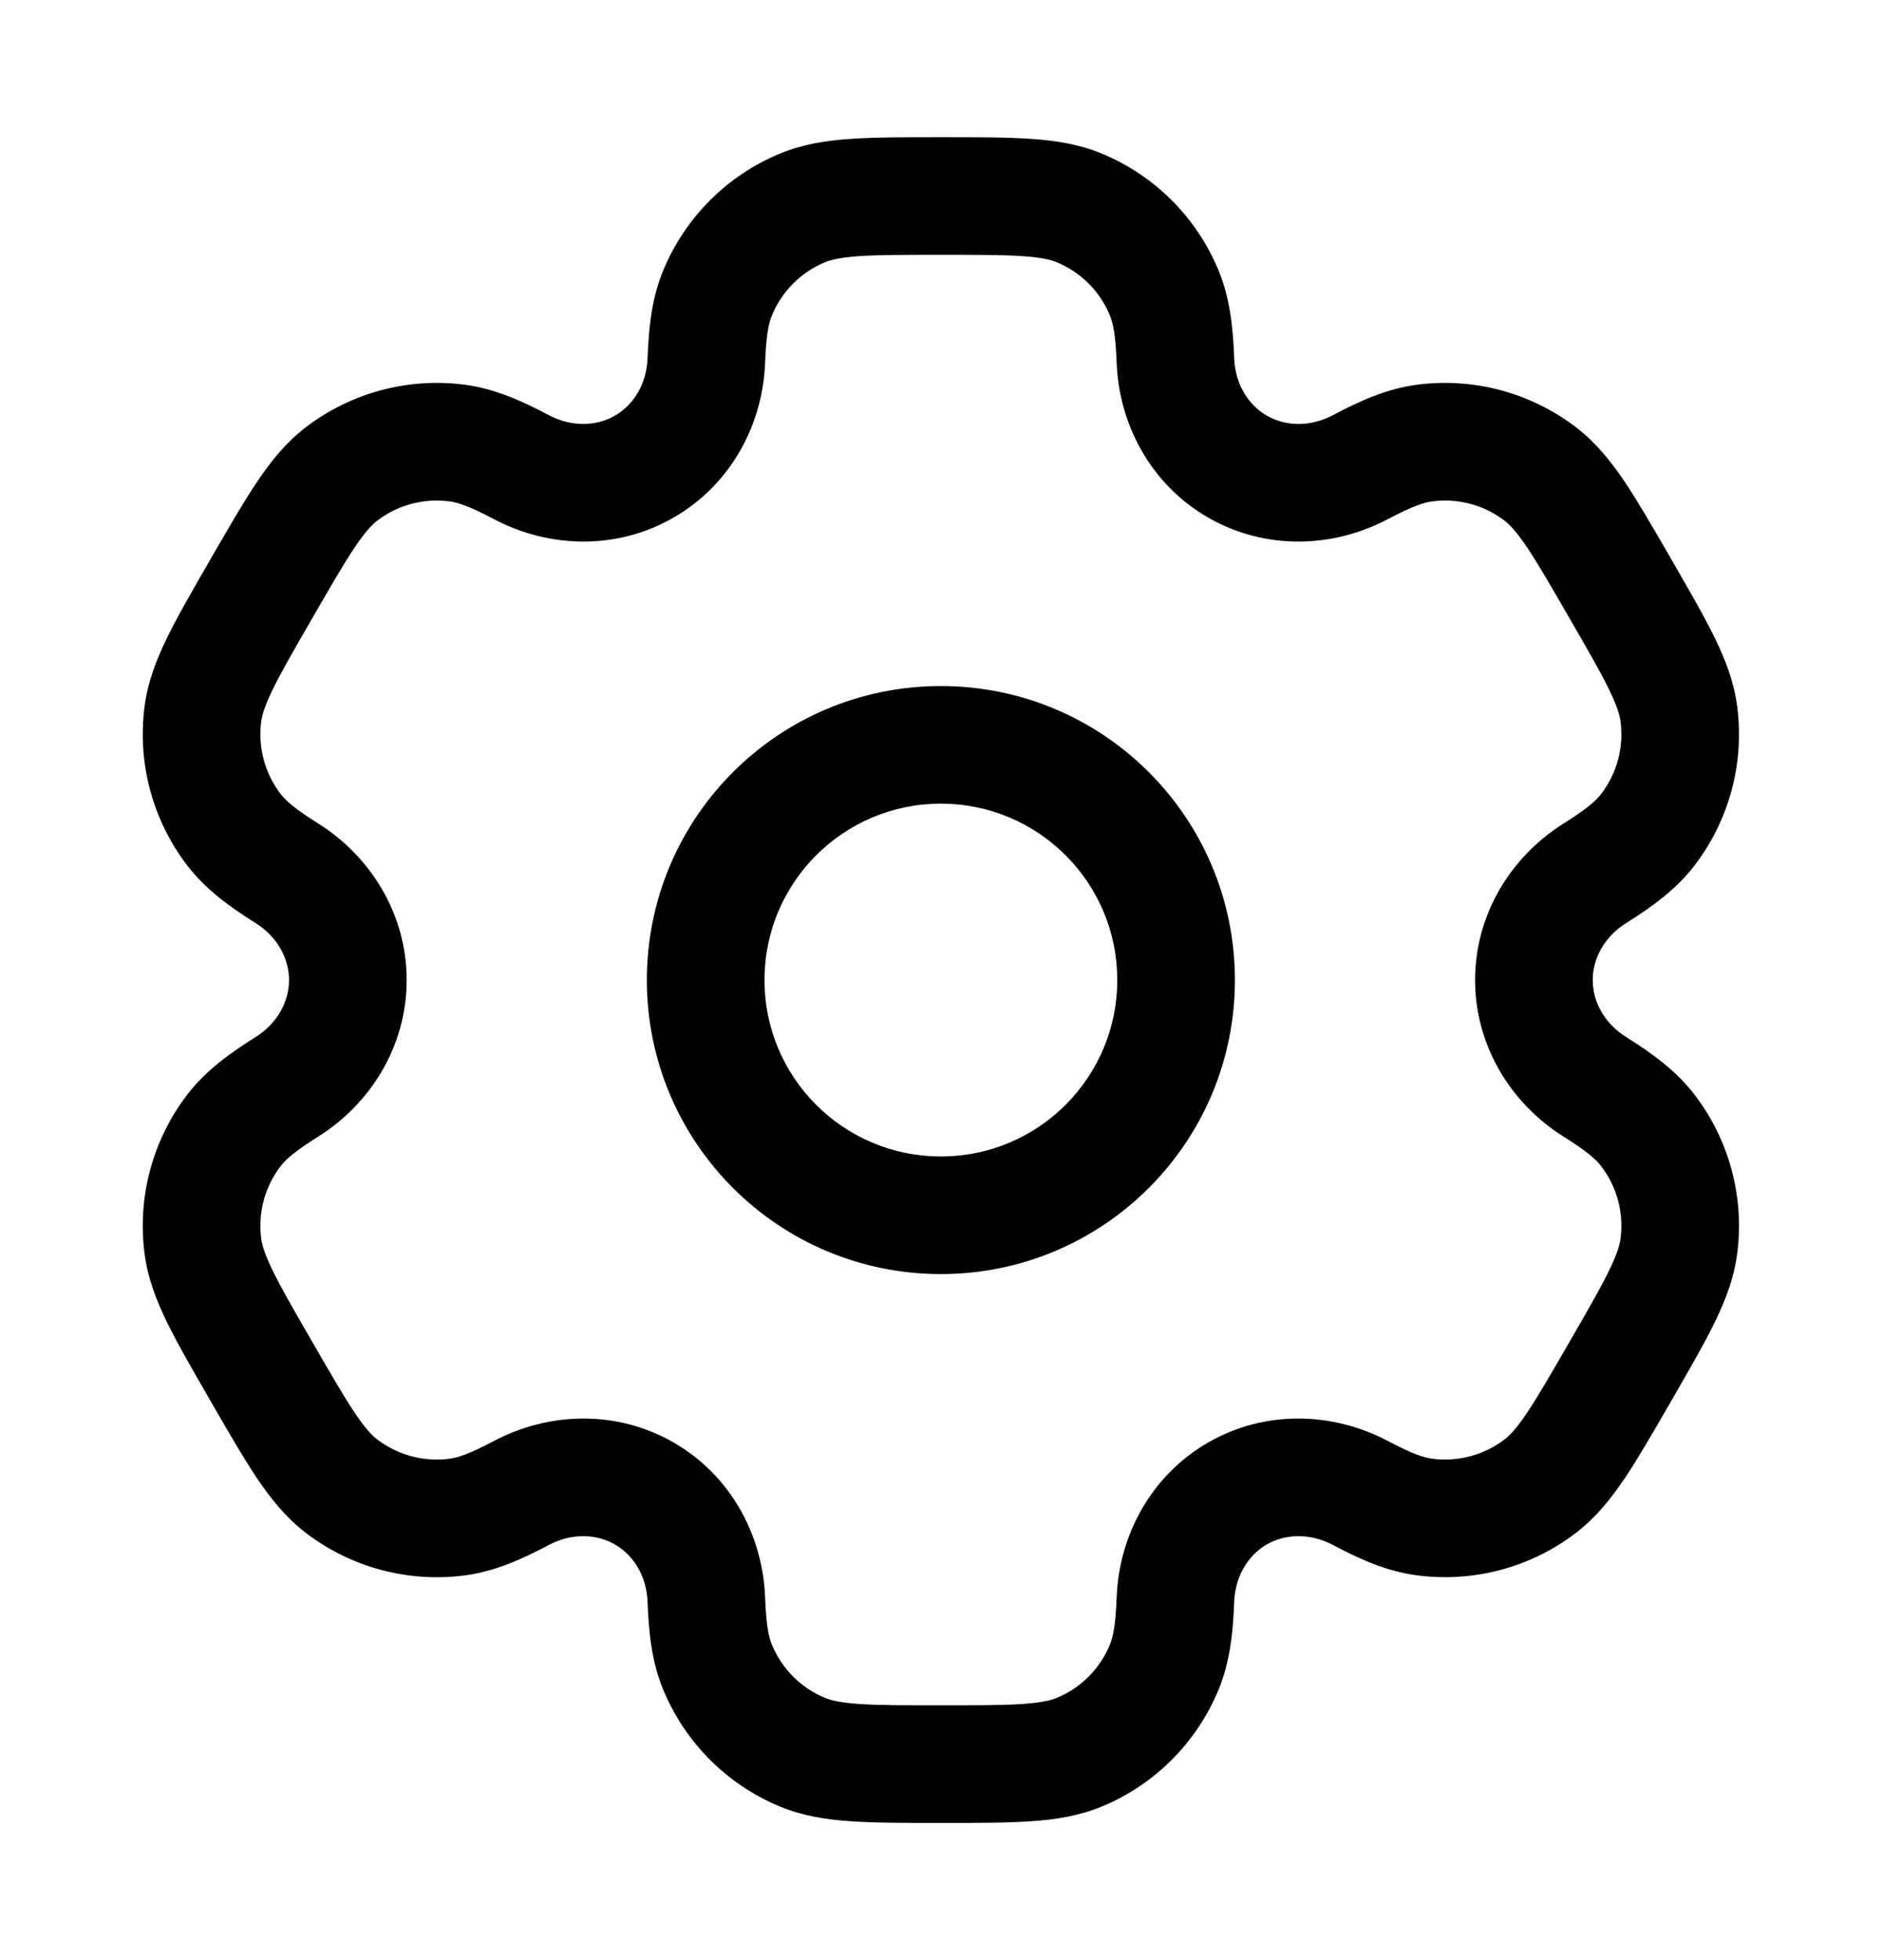 <svg width="24" height="25" viewBox="0 0 24 25" fill="none" xmlns="http://www.w3.org/2000/svg">
<path fill-rule="evenodd" clip-rule="evenodd" d="M11.998 8.75C9.927 8.75 8.249 10.429 8.249 12.5C8.249 14.571 9.927 16.25 11.998 16.25C14.07 16.25 15.748 14.571 15.748 12.5C15.748 10.429 14.07 8.75 11.998 8.75ZM9.749 12.5C9.749 11.257 10.756 10.25 11.998 10.25C13.241 10.25 14.248 11.257 14.248 12.5C14.248 13.743 13.241 14.75 11.998 14.75C10.756 14.75 9.749 13.743 9.749 12.5Z" fill="currentColor"/>
<path fill-rule="evenodd" clip-rule="evenodd" d="M11.973 1.75C11.529 1.75 11.158 1.75 10.853 1.771C10.536 1.792 10.236 1.839 9.946 1.959C9.272 2.238 8.737 2.774 8.458 3.448C8.313 3.798 8.273 4.168 8.258 4.57C8.246 4.893 8.083 5.163 7.842 5.301C7.602 5.44 7.287 5.447 7.001 5.296C6.646 5.108 6.306 4.957 5.929 4.907C5.206 4.812 4.475 5.008 3.896 5.452C3.647 5.644 3.457 5.88 3.28 6.143C3.109 6.397 2.924 6.718 2.701 7.103L2.676 7.147C2.454 7.532 2.268 7.853 2.134 8.127C1.994 8.413 1.885 8.695 1.844 9.007C1.749 9.73 1.945 10.461 2.389 11.04C2.62 11.341 2.92 11.56 3.261 11.774C3.534 11.946 3.686 12.222 3.686 12.5C3.686 12.778 3.534 13.054 3.261 13.226C2.92 13.44 2.62 13.659 2.389 13.96C1.945 14.539 1.749 15.27 1.844 15.993C1.885 16.305 1.994 16.587 2.134 16.873C2.268 17.147 2.454 17.468 2.676 17.853L2.701 17.897C2.924 18.282 3.109 18.603 3.279 18.857C3.457 19.12 3.647 19.356 3.896 19.548C4.475 19.992 5.206 20.188 5.929 20.093C6.306 20.043 6.646 19.892 7.001 19.704C7.287 19.553 7.602 19.56 7.842 19.699C8.083 19.837 8.246 20.107 8.258 20.43C8.273 20.832 8.313 21.202 8.458 21.552C8.737 22.226 9.272 22.762 9.946 23.041C10.236 23.161 10.536 23.208 10.853 23.229C11.158 23.25 11.529 23.25 11.973 23.25H12.024C12.468 23.25 12.839 23.25 13.144 23.229C13.461 23.208 13.761 23.161 14.051 23.041C14.725 22.762 15.26 22.226 15.539 21.552C15.684 21.202 15.724 20.832 15.739 20.43C15.751 20.107 15.914 19.837 16.155 19.698C16.395 19.56 16.71 19.553 16.996 19.704C17.351 19.892 17.691 20.043 18.068 20.092C18.791 20.188 19.522 19.992 20.101 19.548C20.35 19.356 20.54 19.12 20.718 18.857C20.888 18.603 21.073 18.282 21.296 17.897L21.321 17.853C21.543 17.468 21.729 17.147 21.863 16.873C22.003 16.587 22.112 16.305 22.153 15.993C22.248 15.27 22.052 14.538 21.608 13.96C21.377 13.659 21.077 13.44 20.736 13.226C20.462 13.054 20.311 12.778 20.311 12.5C20.311 12.222 20.463 11.946 20.736 11.774C21.077 11.56 21.377 11.341 21.608 11.04C22.052 10.461 22.248 9.73 22.153 9.007C22.112 8.695 22.003 8.413 21.863 8.127C21.729 7.853 21.543 7.532 21.321 7.147L21.296 7.103C21.073 6.718 20.888 6.397 20.718 6.143C20.54 5.88 20.35 5.644 20.101 5.452C19.522 5.008 18.791 4.812 18.068 4.907C17.691 4.957 17.352 5.108 16.996 5.296C16.71 5.447 16.395 5.44 16.155 5.301C15.914 5.163 15.751 4.893 15.739 4.57C15.724 4.168 15.684 3.798 15.539 3.448C15.26 2.774 14.725 2.238 14.051 1.959C13.761 1.839 13.461 1.792 13.144 1.771C12.839 1.75 12.468 1.75 12.024 1.75H11.973ZM10.52 3.345C10.597 3.313 10.714 3.284 10.955 3.267C11.203 3.25 11.522 3.25 11.998 3.25C12.475 3.25 12.794 3.25 13.042 3.267C13.283 3.284 13.4 3.313 13.477 3.345C13.783 3.472 14.027 3.715 14.153 4.022C14.193 4.118 14.227 4.269 14.24 4.626C14.27 5.418 14.678 6.181 15.405 6.6C16.131 7.02 16.996 6.992 17.697 6.622C18.013 6.455 18.16 6.408 18.264 6.395C18.592 6.351 18.925 6.44 19.188 6.642C19.254 6.693 19.338 6.78 19.473 6.98C19.611 7.186 19.771 7.463 20.009 7.875C20.247 8.287 20.407 8.564 20.516 8.787C20.622 9.004 20.655 9.12 20.666 9.203C20.709 9.532 20.62 9.864 20.418 10.127C20.355 10.21 20.241 10.314 19.938 10.504C19.267 10.926 18.811 11.662 18.811 12.5C18.811 13.338 19.267 14.074 19.938 14.496C20.241 14.686 20.355 14.79 20.418 14.873C20.62 15.136 20.709 15.468 20.666 15.797C20.655 15.88 20.622 15.996 20.516 16.213C20.407 16.436 20.247 16.712 20.009 17.125C19.771 17.537 19.611 17.814 19.473 18.02C19.338 18.22 19.254 18.307 19.188 18.358C18.925 18.559 18.592 18.648 18.264 18.605C18.16 18.592 18.013 18.545 17.697 18.378C16.996 18.008 16.131 17.98 15.405 18.399C14.678 18.819 14.27 19.582 14.24 20.374C14.227 20.731 14.193 20.882 14.153 20.978C14.027 21.285 13.783 21.528 13.477 21.655C13.4 21.687 13.283 21.716 13.042 21.733C12.794 21.75 12.475 21.75 11.998 21.75C11.522 21.75 11.203 21.75 10.955 21.733C10.714 21.716 10.597 21.687 10.52 21.655C10.214 21.528 9.971 21.285 9.844 20.978C9.804 20.882 9.77 20.731 9.757 20.374C9.727 19.582 9.319 18.819 8.592 18.399C7.866 17.98 7.001 18.008 6.3 18.378C5.984 18.545 5.837 18.592 5.733 18.605C5.405 18.649 5.072 18.559 4.809 18.358C4.743 18.307 4.659 18.22 4.524 18.02C4.386 17.814 4.226 17.537 3.988 17.125C3.75 16.713 3.59 16.436 3.481 16.213C3.375 15.996 3.342 15.88 3.331 15.797C3.288 15.468 3.377 15.136 3.579 14.873C3.642 14.79 3.756 14.686 4.059 14.496C4.73 14.074 5.186 13.338 5.186 12.5C5.186 11.662 4.73 10.926 4.059 10.504C3.756 10.314 3.642 10.21 3.579 10.127C3.377 9.864 3.288 9.531 3.331 9.203C3.342 9.12 3.375 9.004 3.481 8.787C3.59 8.564 3.75 8.287 3.988 7.875C4.226 7.463 4.386 7.186 4.524 6.98C4.659 6.78 4.743 6.693 4.809 6.642C5.072 6.44 5.405 6.351 5.734 6.395C5.837 6.408 5.984 6.455 6.3 6.622C7.001 6.992 7.866 7.02 8.592 6.6C9.319 6.181 9.727 5.418 9.757 4.626C9.77 4.269 9.804 4.118 9.844 4.022C9.971 3.715 10.214 3.472 10.52 3.345Z" fill="currentColor"/>
</svg>
